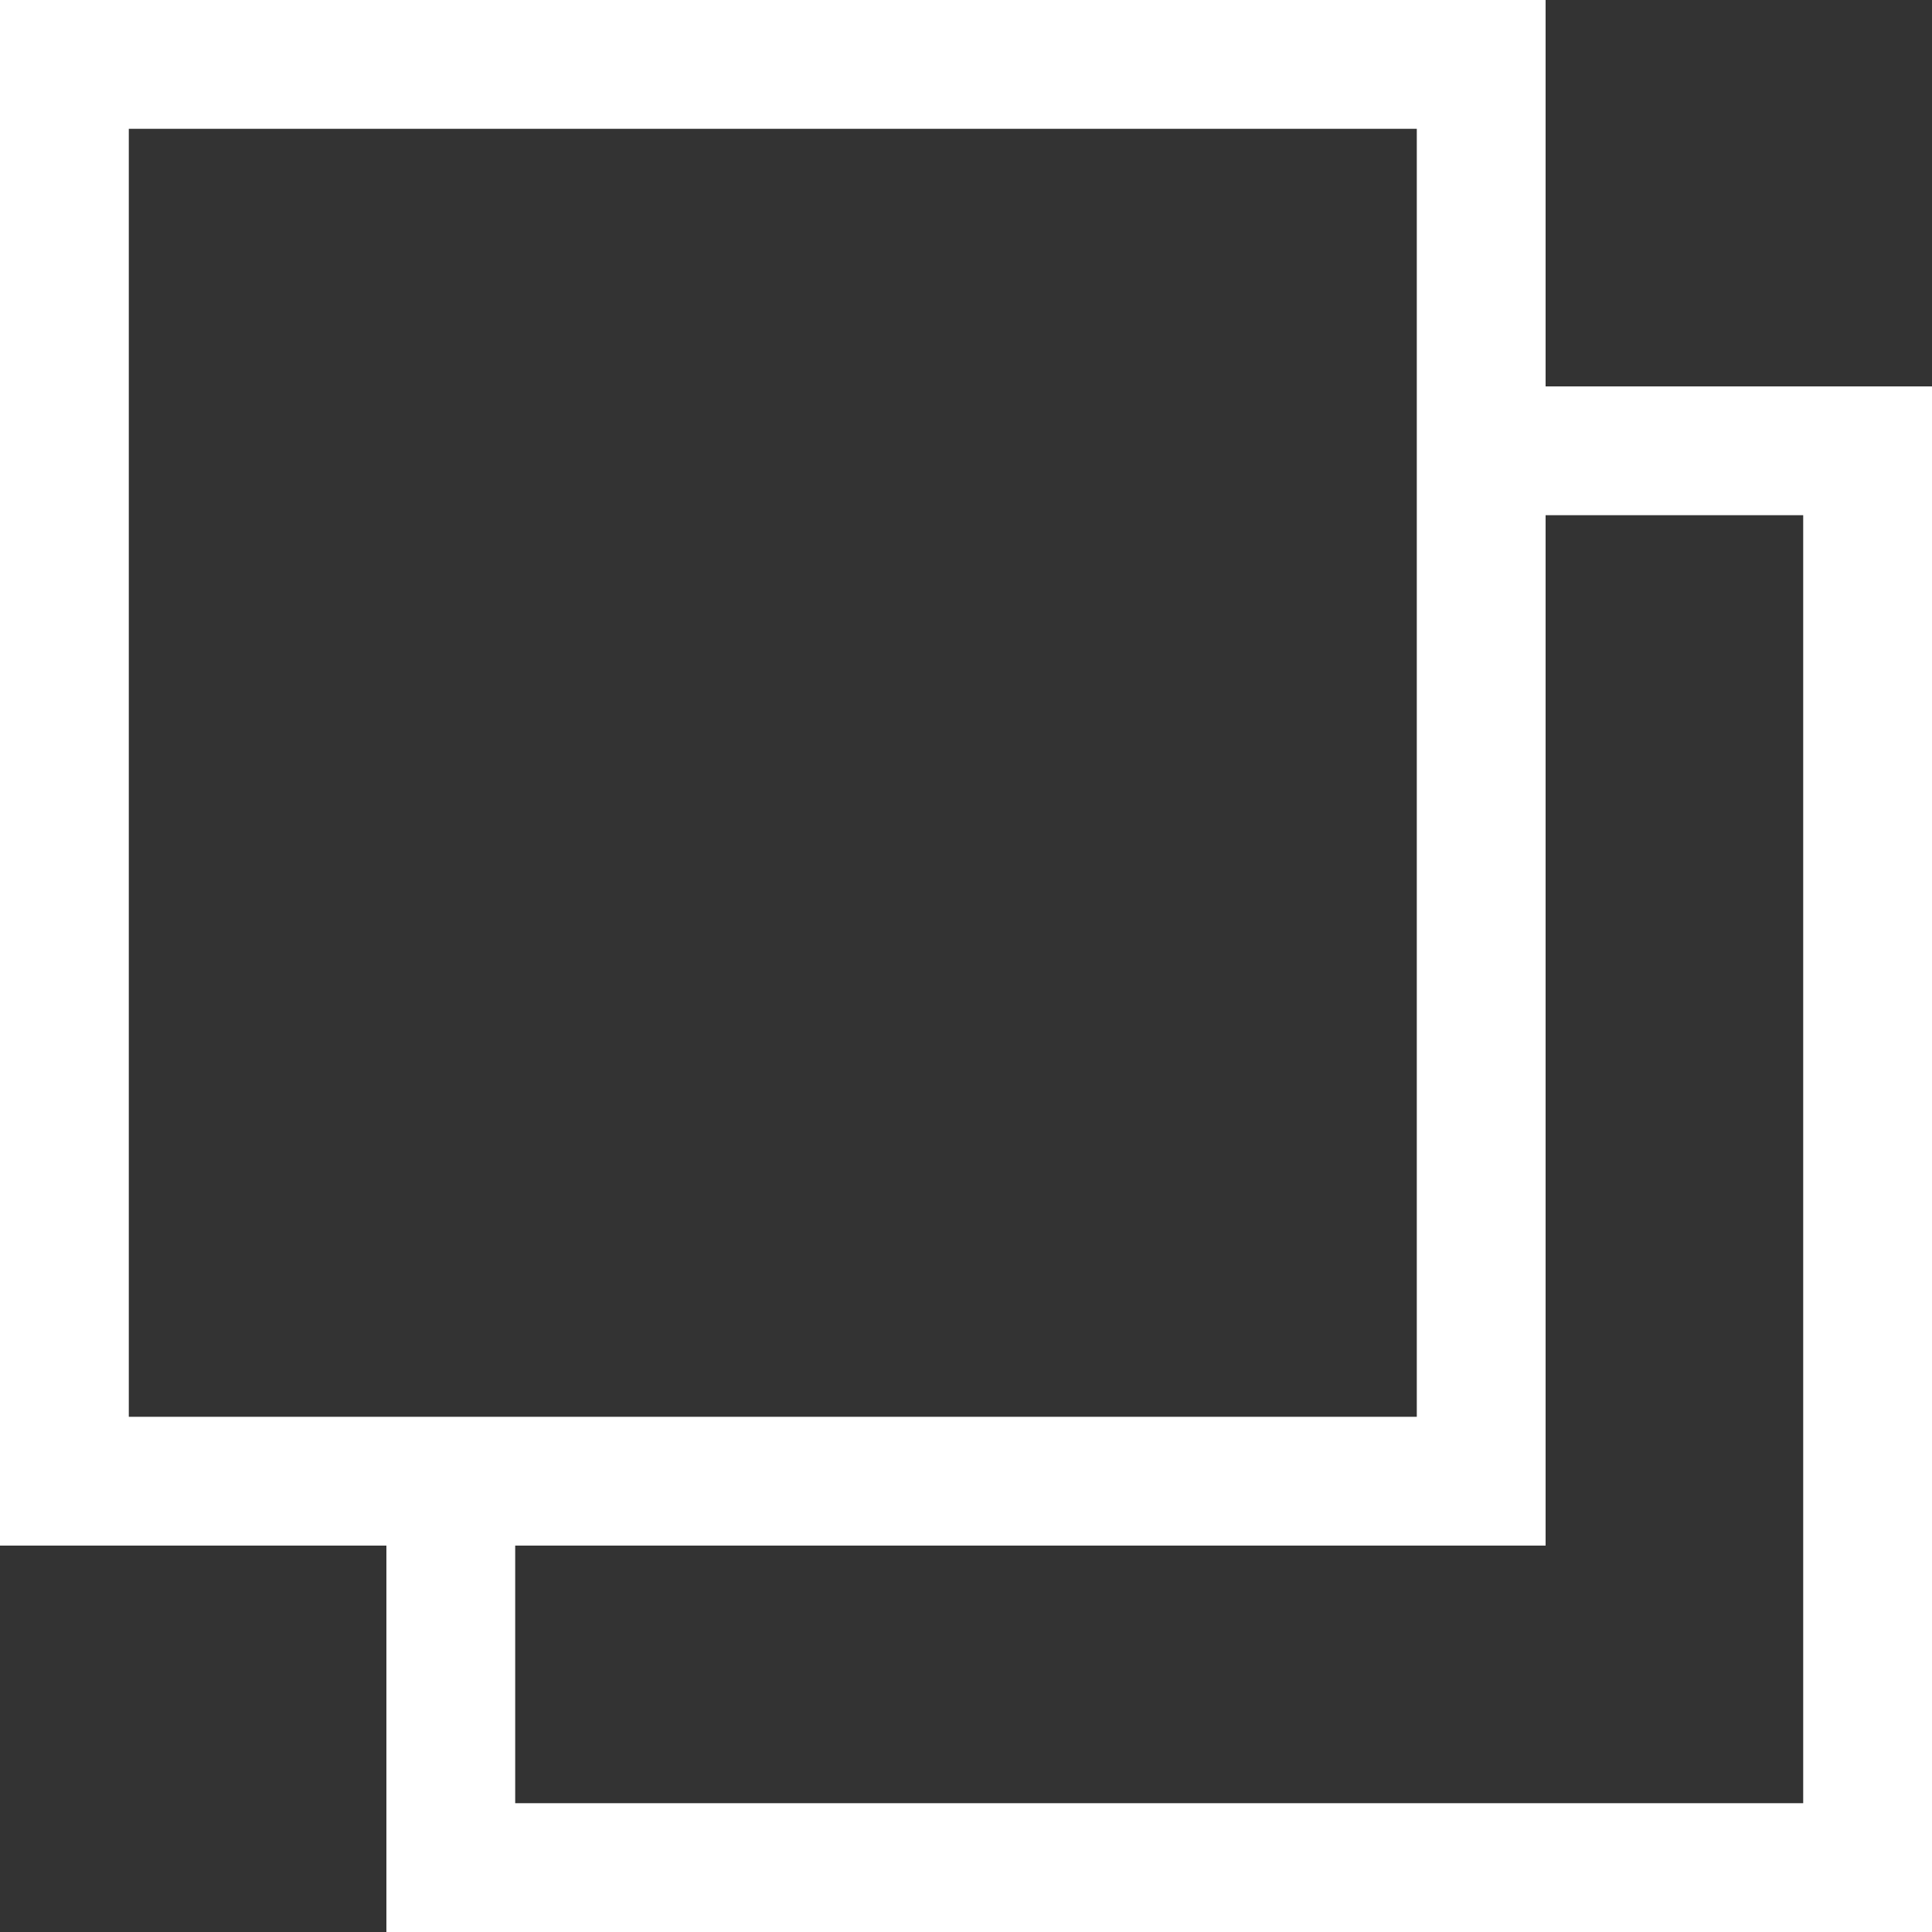 <svg xmlns="http://www.w3.org/2000/svg" width="15" height="15" viewBox="0 0 15 15">
  <rect x="0" y="0" width="15" height="15" fill="#333333" stroke="none"/>
  <defs>
    <style>
      .cls-1 {
        fill: none;
        stroke: #fff;
        stroke-linecap: square;
      }
    </style>
  </defs>
  <g id="i-cards" transform="translate(0.5 0.5)">
    <rect id="長方形_462" data-name="長方形 462" class="cls-1" width="11" height="11"/>
    <path id="パス_156" data-name="パス 156" class="cls-1" d="M16.769,8H19V19H8V16.769" transform="translate(-5 -5)"/>
  </g>
</svg>

